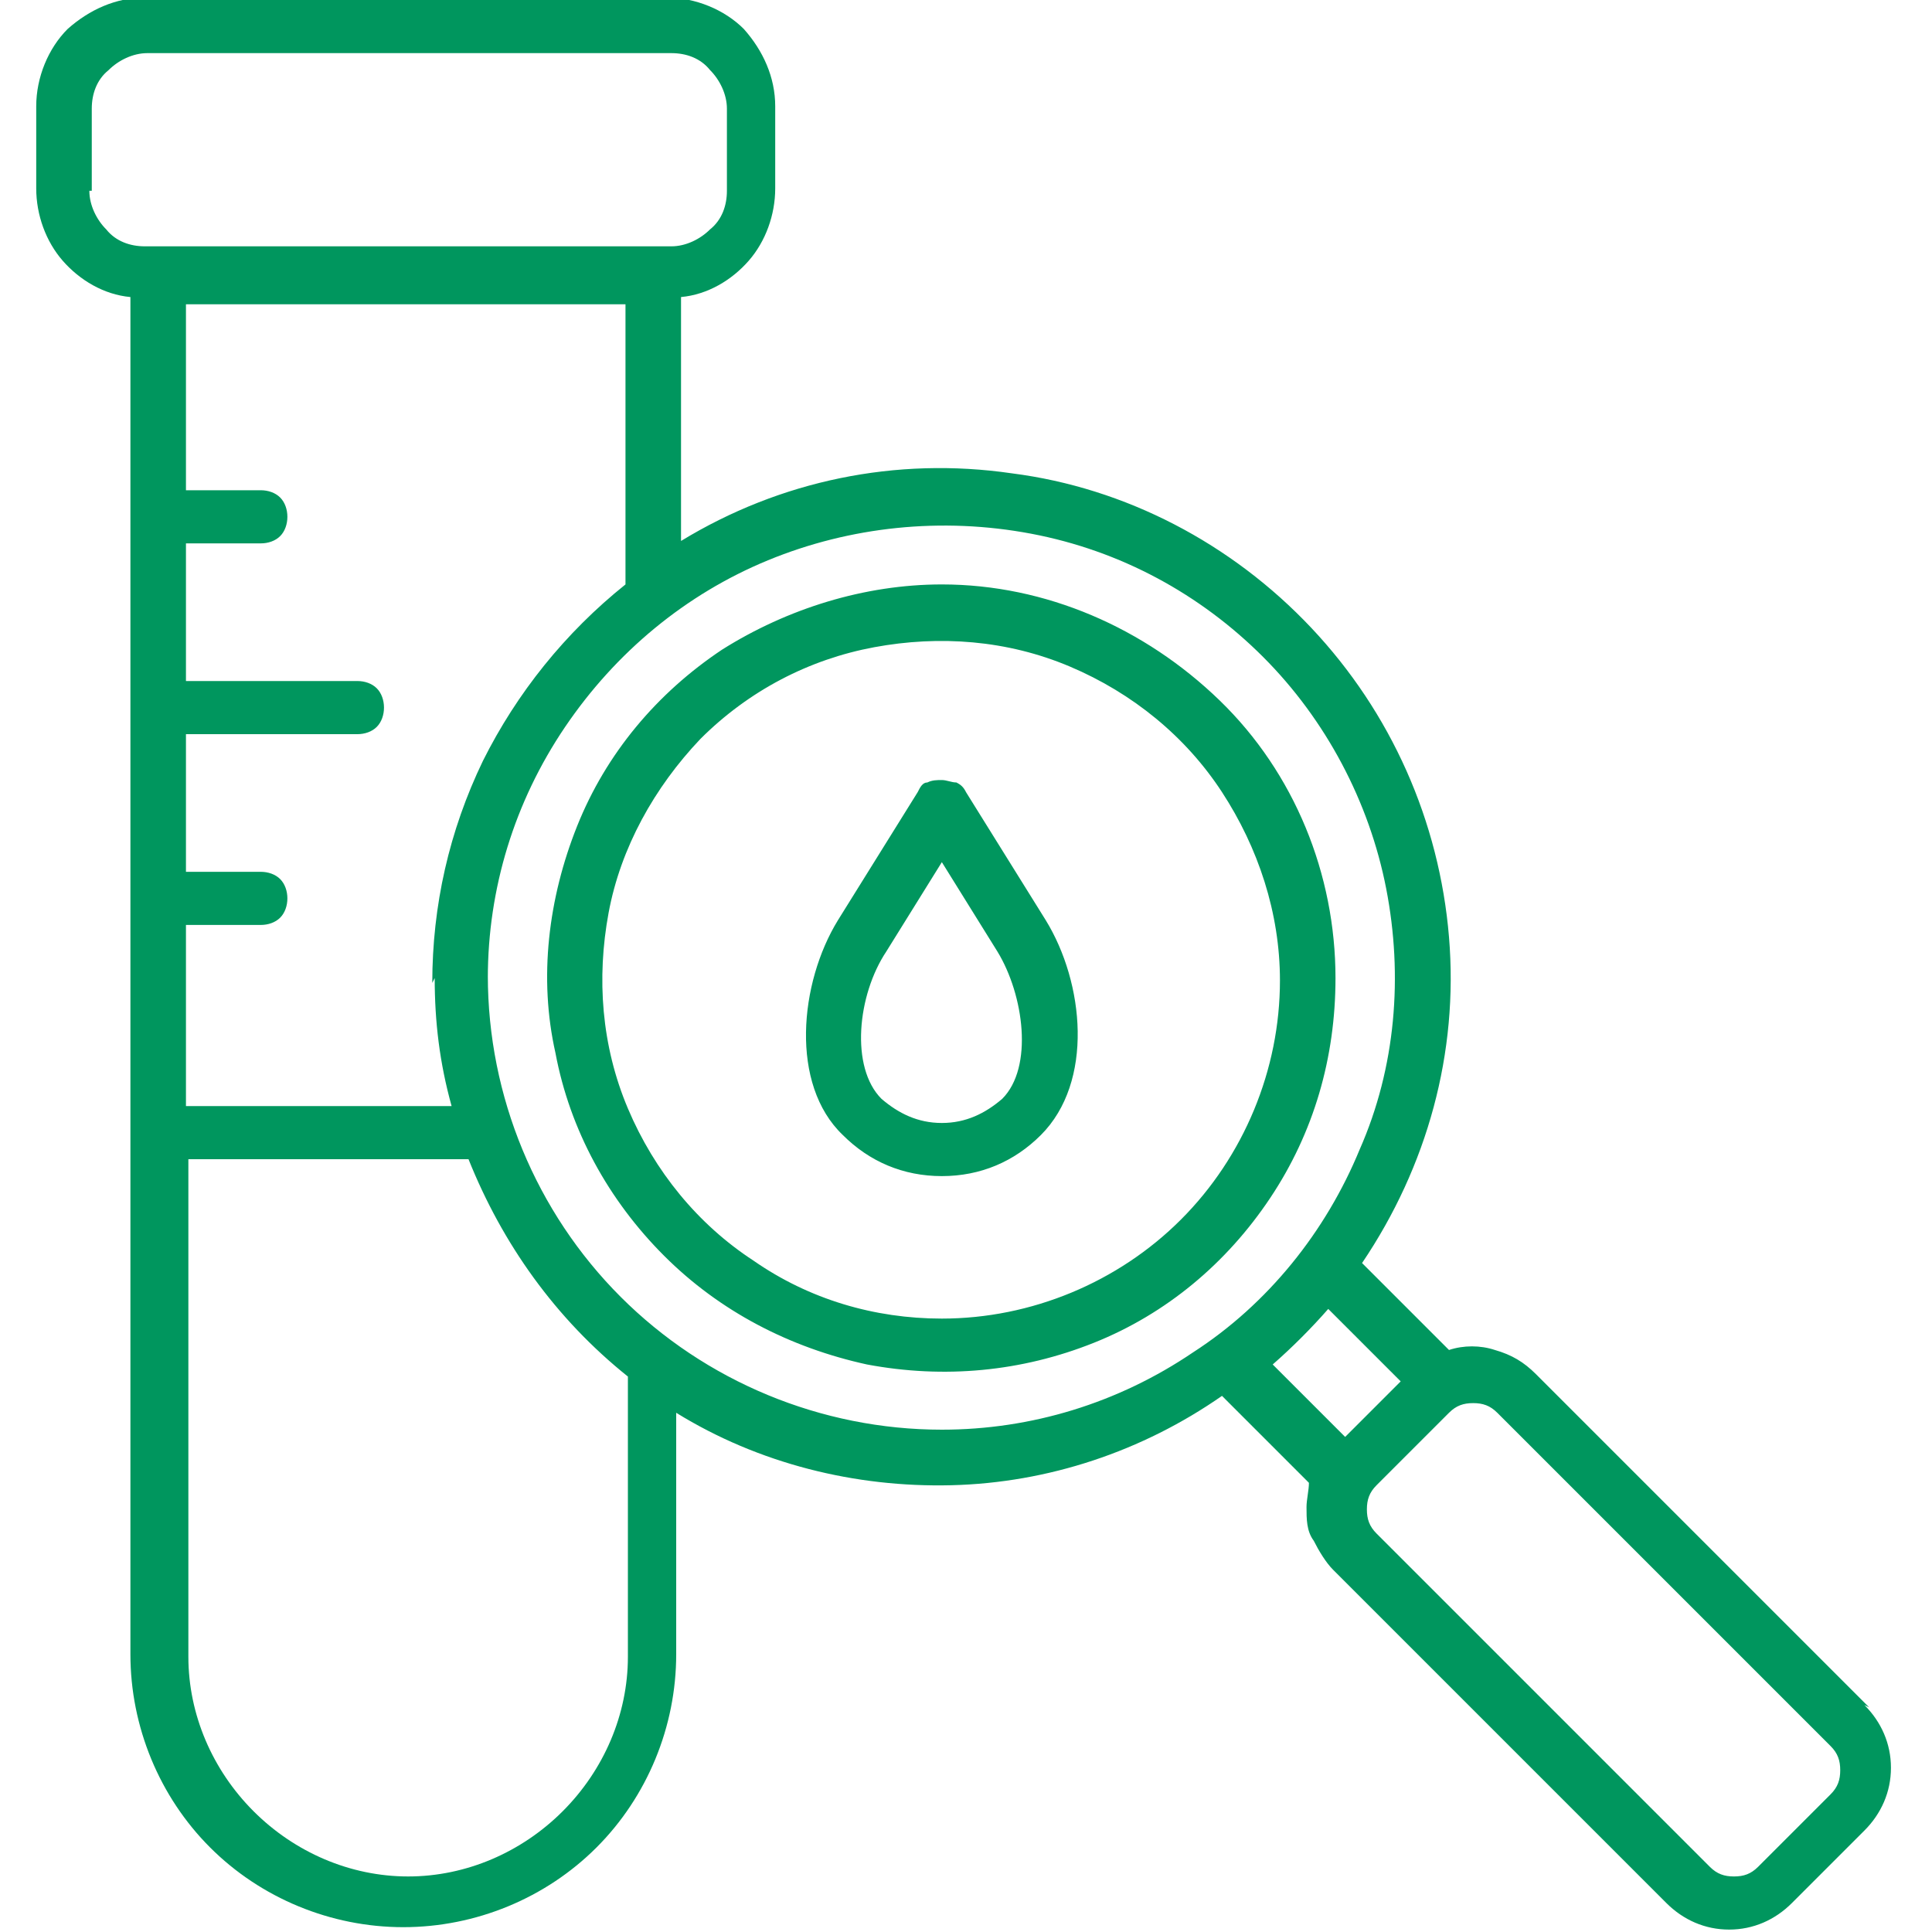 <?xml version="1.0" encoding="UTF-8"?> <svg xmlns="http://www.w3.org/2000/svg" version="1.1" viewBox="0 0 80 80"><defs><style> .cls-1 { fill: #00965e; } </style></defs><g><g id="Layer_1"><path class="cls-1" d="M39,24.2c-3.2,0-6.4,1-9.1,2.7-2.7,1.8-4.8,4.3-6,7.3-1.2,3-1.6,6.3-.9,9.4.6,3.2,2.2,6.1,4.5,8.4,2.3,2.3,5.2,3.8,8.4,4.5,3.2.6,6.4.3,9.4-.9,3-1.2,5.5-3.3,7.3-6,1.8-2.7,2.7-5.8,2.7-9.1,0-4.3-1.7-8.5-4.8-11.5s-7.2-4.8-11.5-4.8ZM39,54.6c-2.8,0-5.5-.8-7.8-2.4-2.3-1.5-4.1-3.7-5.2-6.3-1.1-2.6-1.3-5.4-.8-8.1.5-2.7,1.9-5.2,3.8-7.2,2-2,4.5-3.3,7.2-3.8,2.7-.5,5.5-.3,8.1.8,2.6,1.1,4.8,2.9,6.3,5.2s2.4,5,2.4,7.8c0,3.7-1.5,7.3-4.1,9.9-2.6,2.6-6.2,4.1-9.9,4.1ZM77.4,70.7l-13.8-13.8c-.5-.5-1-.8-1.7-1-.6-.2-1.3-.2-1.9,0l-3.6-3.6c2.7-4,4-8.7,3.6-13.5s-2.4-9.3-5.7-12.8c-3.3-3.5-7.7-5.8-12.4-6.4-4.8-.7-9.6.3-13.7,2.8v-10.1c1.1-.1,2.1-.7,2.8-1.5.7-.8,1.1-1.9,1.1-3v-3.4c0-1.2-.5-2.3-1.3-3.2-.8-.8-2-1.3-3.2-1.3H6c-1.2,0-2.3.5-3.2,1.3-.8.8-1.3,2-1.3,3.2v3.4c0,1.1.4,2.2,1.1,3,.7.8,1.7,1.4,2.8,1.5v56.2c0,3,1.2,5.9,3.3,8s5,3.3,8,3.3,5.9-1.2,8-3.3c2.1-2.1,3.3-5,3.3-8v-10c3.4,2.1,7.4,3.1,11.4,3,4-.1,7.9-1.4,11.2-3.7l3.6,3.6c0,.3-.1.7-.1,1,0,.5,0,1,.3,1.4.2.4.5.9.8,1.2l13.8,13.8c.7.7,1.6,1.1,2.6,1.1s1.9-.4,2.6-1.1l3-3c.7-.7,1.1-1.6,1.1-2.6s-.4-1.9-1.1-2.6h0ZM18,40.5c0,1.8.2,3.5.7,5.3H7.7v-7.5h3.1c.3,0,.6-.1.8-.3.2-.2.3-.5.3-.8s-.1-.6-.3-.8c-.2-.2-.5-.3-.8-.3h-3.1v-5.7h7.1c.3,0,.6-.1.8-.3.2-.2.3-.5.3-.8s-.1-.6-.3-.8c-.2-.2-.5-.3-.8-.3h-7.1v-5.7h3.1c.3,0,.6-.1.8-.3.2-.2.3-.5.3-.8s-.1-.6-.3-.8c-.2-.2-.5-.3-.8-.3h-3.1v-7.7h18.2v11.6c-2.5,2-4.5,4.5-5.9,7.3-1.4,2.9-2.1,6-2.1,9.2ZM3.8,7.9v-3.4c0-.6.2-1.2.7-1.6.4-.4,1-.7,1.6-.7h21.7c.6,0,1.2.2,1.6.7.4.4.7,1,.7,1.6v3.4c0,.6-.2,1.2-.7,1.6-.4.4-1,.7-1.6.7H6c-.6,0-1.2-.2-1.6-.7-.4-.4-.7-1-.7-1.6ZM26,68.6c0,2.4-1,4.7-2.7,6.4-1.7,1.7-4,2.7-6.4,2.7s-4.7-1-6.4-2.7c-1.7-1.7-2.7-4-2.7-6.4v-20.6h11.6c1.4,3.5,3.6,6.6,6.6,9v11.6ZM20.2,40.5c0-3.7,1.1-7.3,3.2-10.4,2.1-3.1,5-5.5,8.4-6.9,3.4-1.4,7.2-1.8,10.9-1.1s7,2.5,9.6,5.1c2.6,2.6,4.4,6,5.1,9.6.7,3.6.4,7.4-1.1,10.8-1.4,3.4-3.8,6.4-6.9,8.4-3.1,2.1-6.7,3.2-10.4,3.2-5,0-9.8-2-13.3-5.5-3.5-3.5-5.5-8.3-5.5-13.3ZM55,54.2l3,3-2.3,2.3-3-3c.8-.7,1.6-1.5,2.3-2.3h0ZM75.8,74.3l-3,3c-.3.3-.6.4-1,.4s-.7-.1-1-.4l-13.8-13.8c-.3-.3-.4-.6-.4-1s.1-.7.4-1l3-3c.3-.3.6-.4,1-.4s.7.1,1,.4l13.8,13.8c.3.3.4.6.4,1s-.1.7-.4,1h0ZM40,32.8c-.1-.2-.2-.3-.4-.4-.2,0-.4-.1-.6-.1s-.4,0-.6.1c-.2,0-.3.2-.4.4l-3.3,5.3c-1.6,2.6-2,6.8.2,8.9,1.1,1.1,2.5,1.7,4.1,1.7s3-.6,4.1-1.7c2.2-2.2,1.8-6.3.2-8.9l-3.3-5.3ZM41.5,45.5c-.7.6-1.5,1-2.5,1s-1.8-.4-2.5-1c-1.3-1.3-1-4.3.2-6.1l2.3-3.7,2.3,3.7c1.1,1.8,1.5,4.8.2,6.1Z"></path></g></g></svg> 